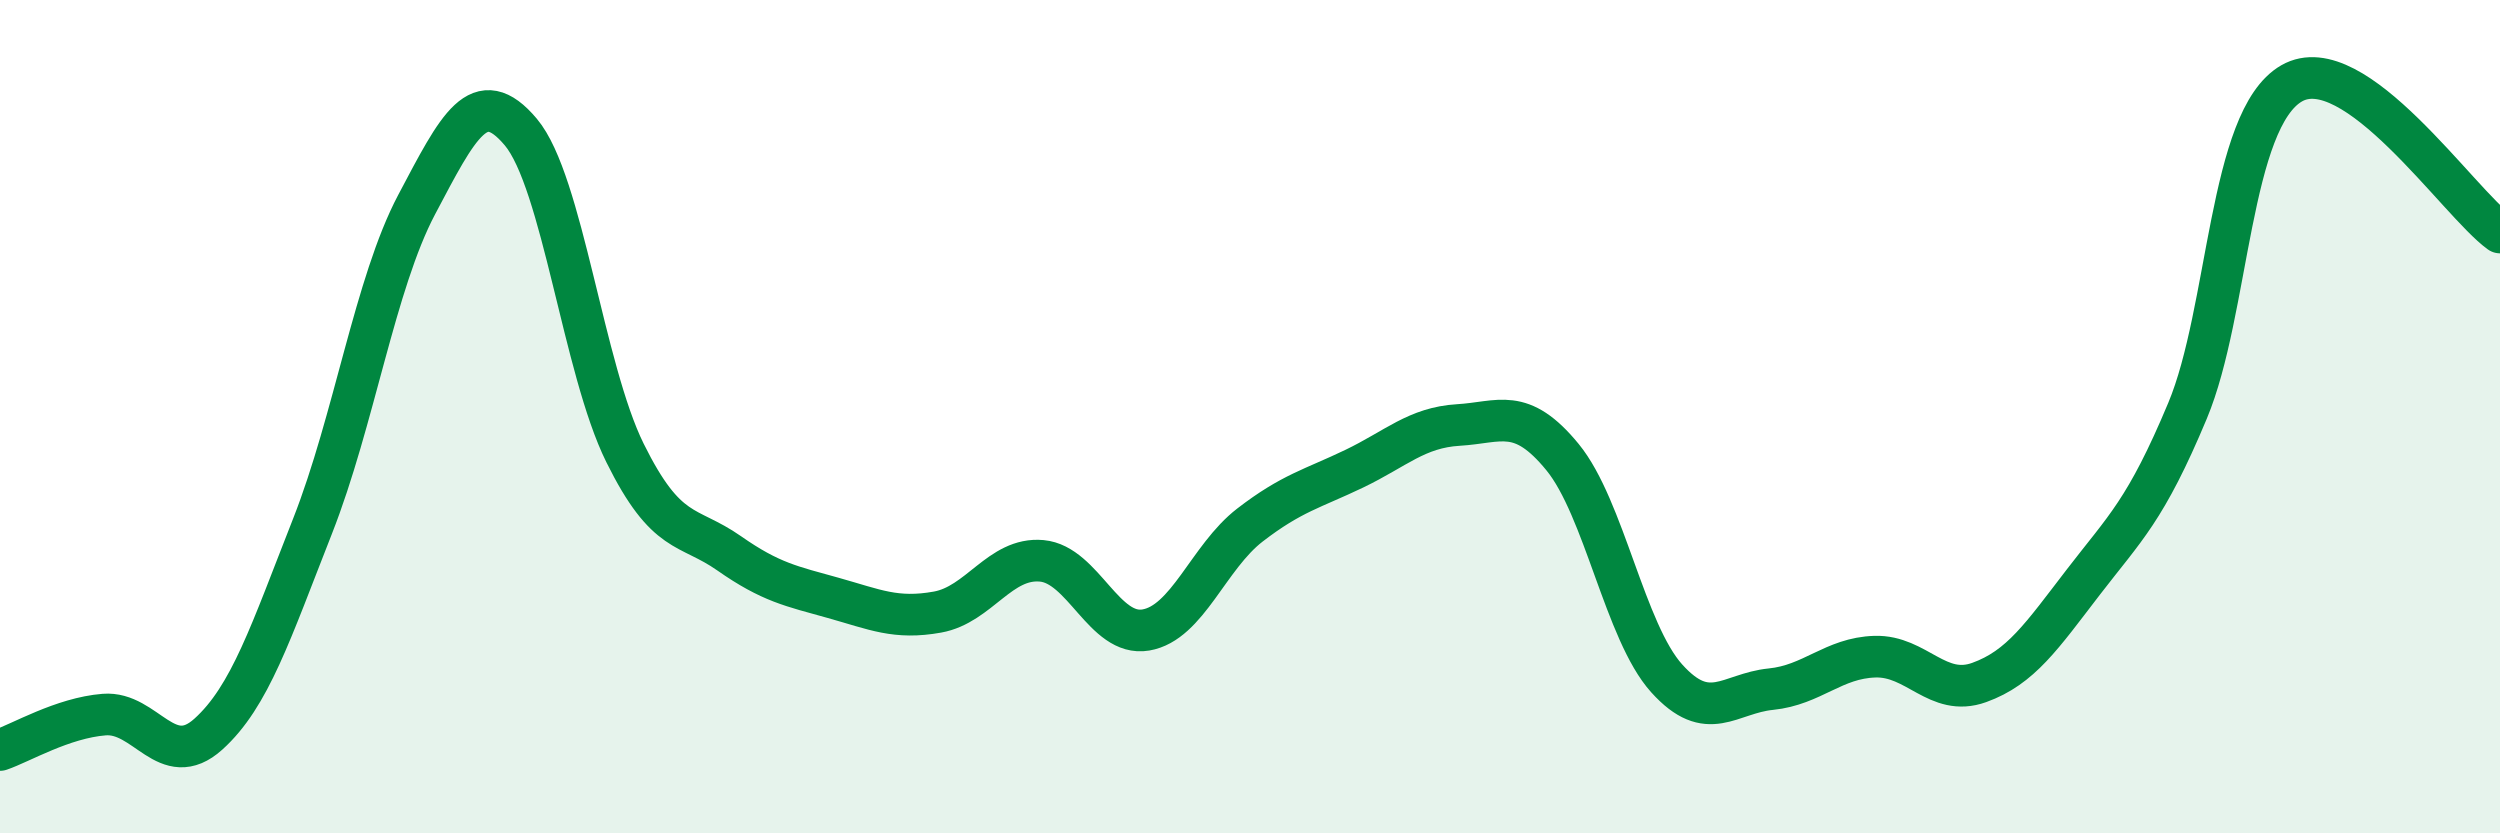 
    <svg width="60" height="20" viewBox="0 0 60 20" xmlns="http://www.w3.org/2000/svg">
      <path
        d="M 0,18 C 0.5,17.83 1.5,17.23 2.5,17.15 C 3.5,17.07 4,18.52 5,17.62 C 6,16.72 6.5,15.17 7.5,12.63 C 8.5,10.09 9,6.8 10,4.91 C 11,3.02 11.5,1.98 12.5,3.17 C 13.5,4.36 14,8.85 15,10.87 C 16,12.89 16.5,12.58 17.5,13.28 C 18.5,13.98 19,14.07 20,14.35 C 21,14.63 21.5,14.87 22.5,14.69 C 23.5,14.51 24,13.37 25,13.46 C 26,13.55 26.5,15.29 27.5,15.12 C 28.5,14.95 29,13.37 30,12.6 C 31,11.83 31.5,11.73 32.5,11.25 C 33.5,10.77 34,10.26 35,10.2 C 36,10.14 36.5,9.75 37.5,10.97 C 38.5,12.19 39,15.17 40,16.28 C 41,17.39 41.5,16.64 42.5,16.54 C 43.5,16.44 44,15.79 45,15.76 C 46,15.73 46.5,16.74 47.5,16.38 C 48.5,16.02 49,15.27 50,13.97 C 51,12.67 51.5,12.25 52.5,9.86 C 53.5,7.47 53.5,2.86 55,2 C 56.5,1.14 59,4.86 60,5.58L60 20L0 20Z"
        fill="#008740"
        opacity="0.1"
        stroke-linecap="round"
        stroke-linejoin="round"
      />
      <path
        d="M 0,18 C 0.5,17.83 1.5,17.23 2.5,17.15 C 3.5,17.07 4,18.52 5,17.62 C 6,16.72 6.5,15.17 7.5,12.63 C 8.5,10.09 9,6.8 10,4.91 C 11,3.02 11.5,1.98 12.5,3.17 C 13.5,4.36 14,8.85 15,10.87 C 16,12.89 16.5,12.58 17.5,13.28 C 18.5,13.98 19,14.07 20,14.35 C 21,14.63 21.5,14.87 22.5,14.69 C 23.5,14.51 24,13.37 25,13.46 C 26,13.55 26.5,15.29 27.5,15.12 C 28.5,14.95 29,13.37 30,12.6 C 31,11.83 31.5,11.73 32.5,11.25 C 33.5,10.77 34,10.26 35,10.2 C 36,10.14 36.5,9.75 37.5,10.97 C 38.5,12.19 39,15.17 40,16.28 C 41,17.39 41.5,16.64 42.5,16.54 C 43.5,16.44 44,15.79 45,15.76 C 46,15.73 46.5,16.74 47.5,16.38 C 48.5,16.02 49,15.27 50,13.97 C 51,12.67 51.5,12.25 52.5,9.86 C 53.5,7.47 53.5,2.86 55,2 C 56.5,1.14 59,4.86 60,5.58"
        stroke="#008740"
        stroke-width="1"
        fill="none"
        stroke-linecap="round"
        stroke-linejoin="round"
      />
    </svg>
  